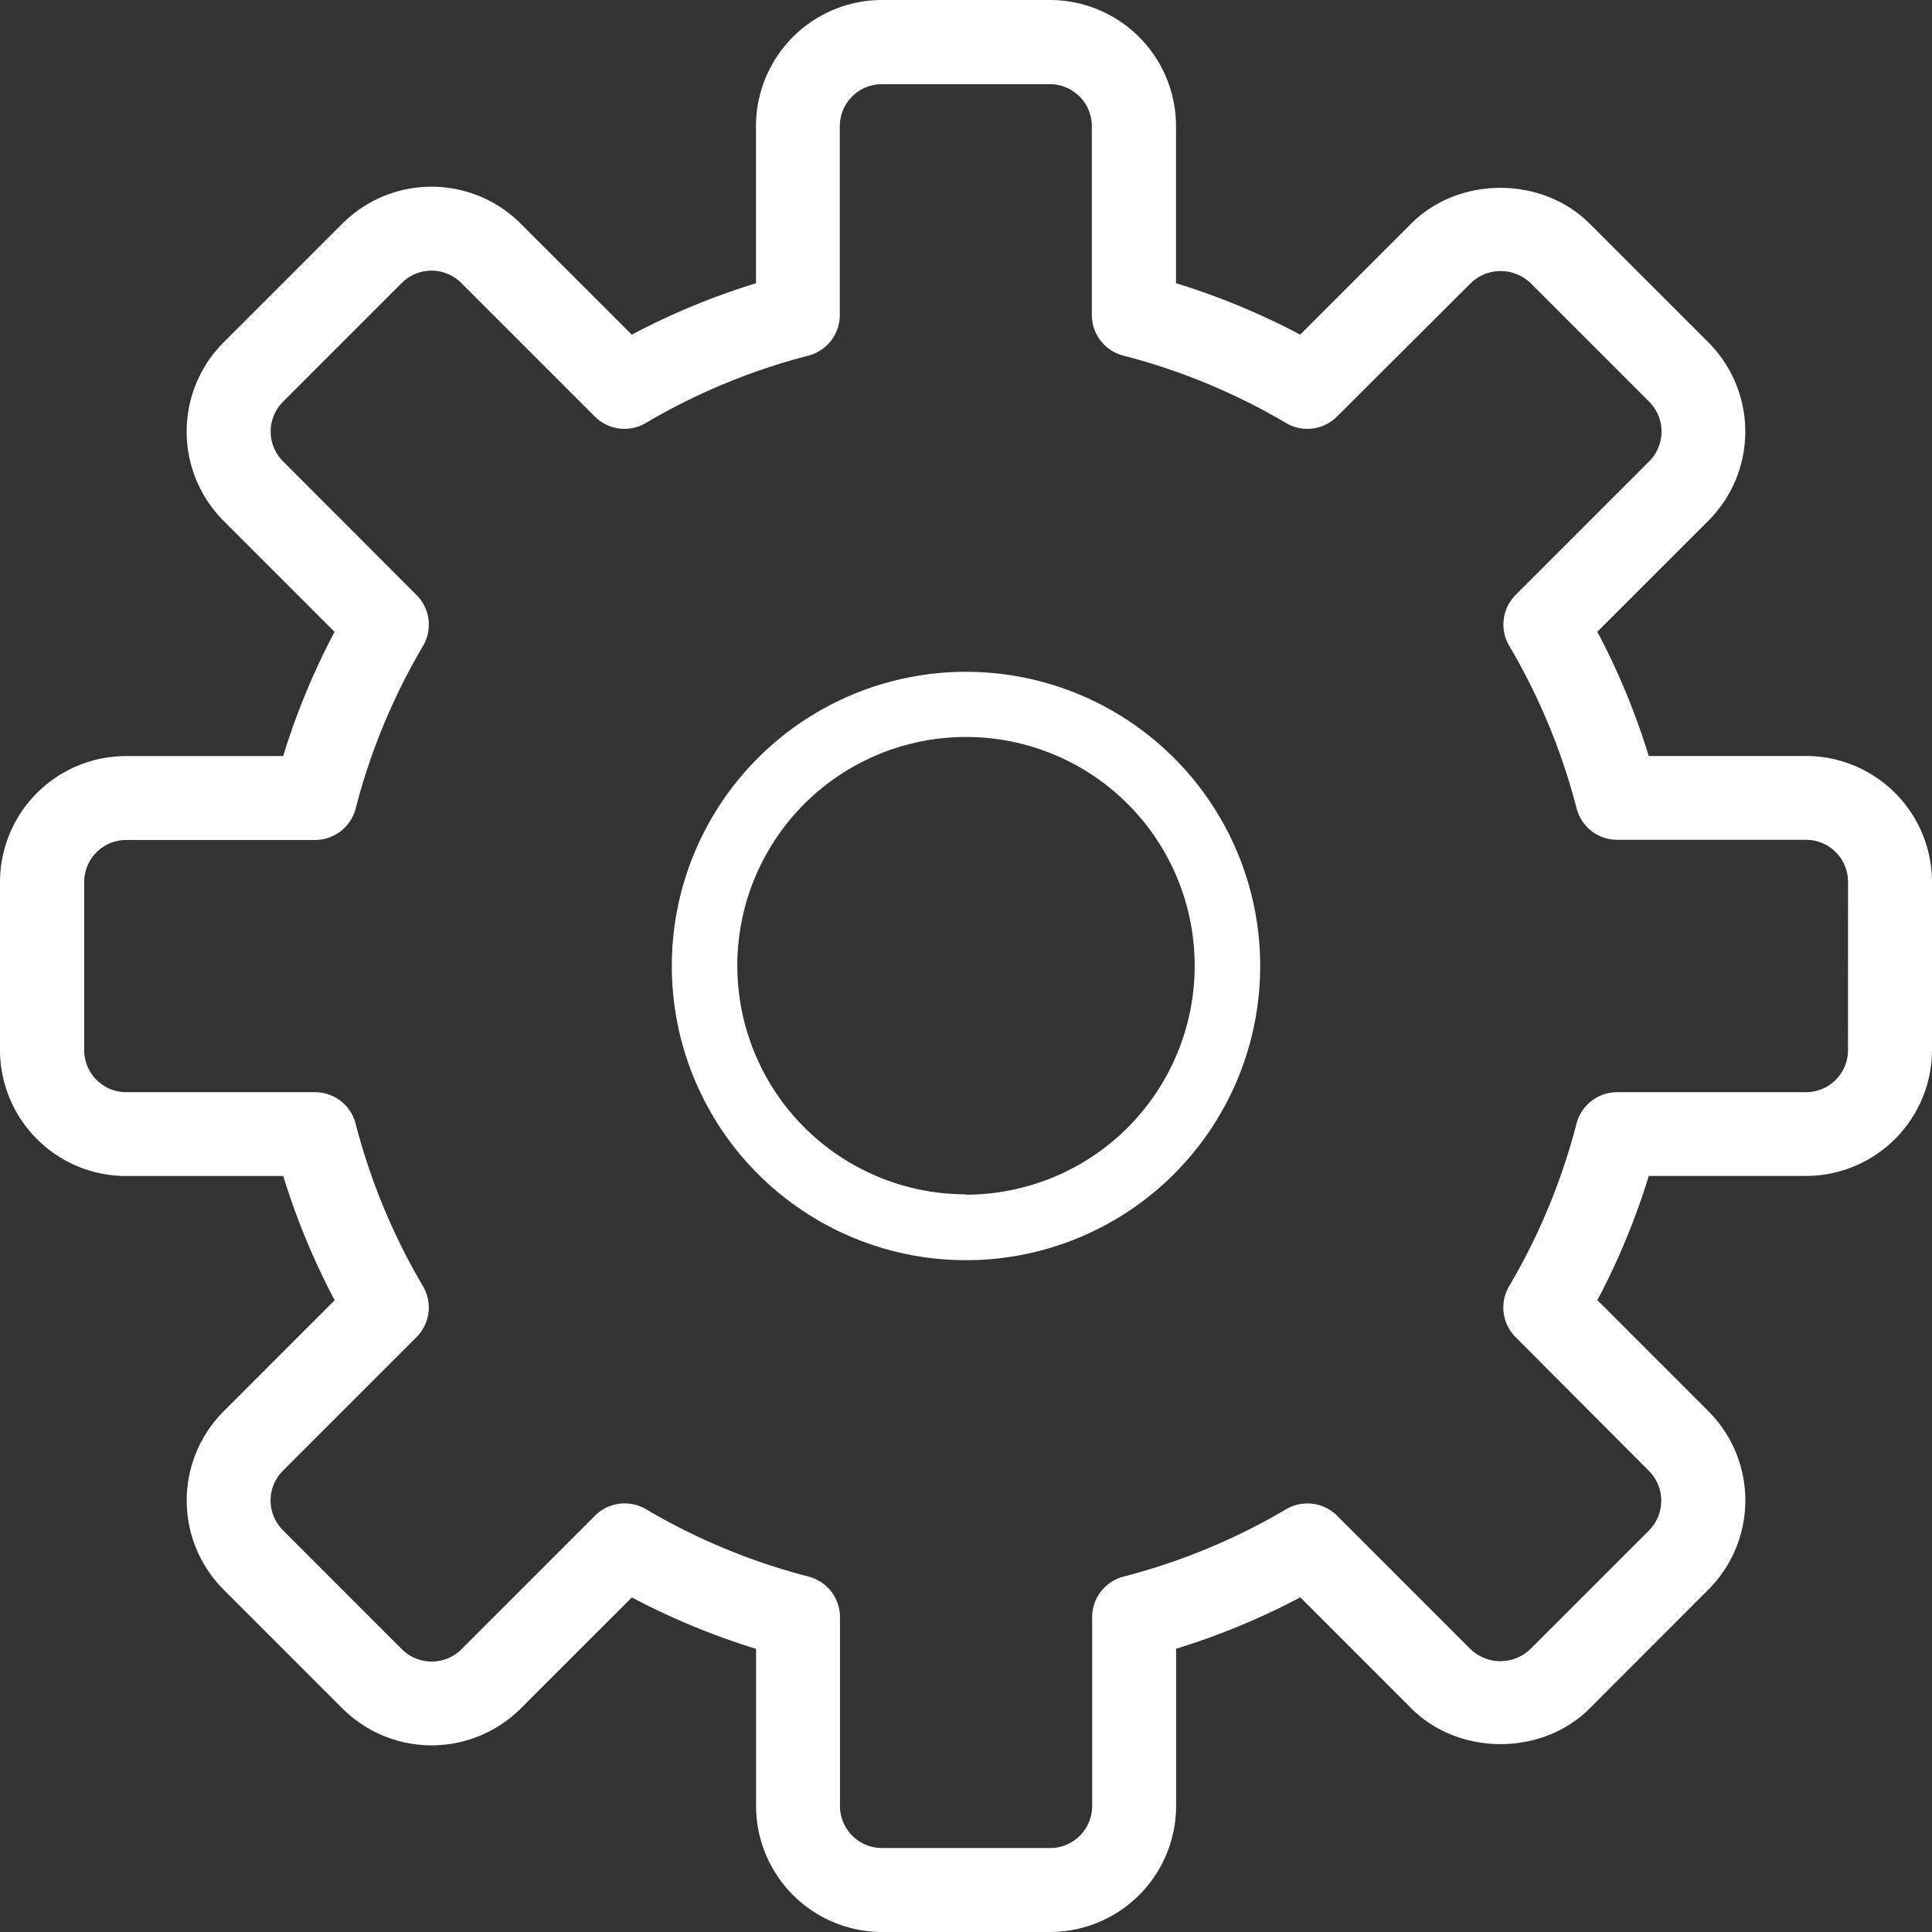 <?xml version="1.0" encoding="UTF-8"?> <svg xmlns="http://www.w3.org/2000/svg" viewBox="0 0 440 440"><rect x="0" y="0" width="440" height="440" fill="#333333" stroke="none"/><defs><style>.cls-1{fill:#fff;}</style></defs><g id="Calque_2" data-name="Calque 2"><g id="Capa_1" data-name="Capa 1"><path class="cls-1" d="M411.3,172.17H375.49a161.19,161.19,0,0,0-11.71-28.29l25.3-25.3a28.73,28.73,0,0,0,0-40.6L362,50.91c-10.81-10.82-29.75-10.85-40.59,0l-25.3,25.3A161.64,161.64,0,0,0,267.83,64.5V28.7A28.73,28.73,0,0,0,239.13,0H200.87a28.73,28.73,0,0,0-28.7,28.7V64.51a162,162,0,0,0-28.29,11.71l-25.31-25.3a28.72,28.72,0,0,0-40.59,0L50.9,78a28.74,28.74,0,0,0,0,40.59l25.3,25.31a161.64,161.64,0,0,0-11.71,28.29H28.7A28.73,28.73,0,0,0,0,200.88v38.26a28.73,28.73,0,0,0,28.7,28.69H64.51a162,162,0,0,0,11.71,28.29l-25.3,25.31a28.72,28.72,0,0,0,0,40.59L78,389.1a28.74,28.74,0,0,0,40.59,0l25.31-25.3a161.64,161.64,0,0,0,28.29,11.71V411.3a28.73,28.73,0,0,0,28.7,28.7h38.26a28.73,28.73,0,0,0,28.7-28.7V375.49a161.64,161.64,0,0,0,28.29-11.71l25.3,25.31c10.85,10.84,29.79,10.82,40.59,0L389.09,362a28.72,28.72,0,0,0,0-40.59l-25.3-25.31a161.64,161.64,0,0,0,11.71-28.29h35.8a28.73,28.73,0,0,0,28.7-28.7V200.87A28.73,28.73,0,0,0,411.3,172.17Zm9.57,67a9.58,9.58,0,0,1-9.57,9.57h-43a9.56,9.56,0,0,0-9.26,7.17,143.61,143.61,0,0,1-15.34,37,9.57,9.57,0,0,0,1.47,11.62L375.55,335a9.62,9.62,0,0,1,0,13.55l-27.07,27.07a9.84,9.84,0,0,1-13.54,0l-30.42-30.42a9.57,9.57,0,0,0-11.63-1.47,143.43,143.43,0,0,1-37,15.33,9.55,9.55,0,0,0-7.16,9.25v43a9.58,9.58,0,0,1-9.57,9.57H200.87a9.59,9.59,0,0,1-9.57-9.57v-43a9.56,9.56,0,0,0-7.17-9.26,143.23,143.23,0,0,1-37-15.33,9.44,9.44,0,0,0-4.86-1.33,9.6,9.6,0,0,0-6.77,2.8l-30.41,30.42a9.6,9.6,0,0,1-13.55,0L64.43,348.49a9.57,9.57,0,0,1,0-13.54l30.42-30.42a9.55,9.55,0,0,0,1.47-11.62,143.79,143.79,0,0,1-15.33-37,9.54,9.54,0,0,0-9.25-7.17h-43a9.59,9.59,0,0,1-9.57-9.57V200.87a9.59,9.59,0,0,1,9.57-9.57h43A9.56,9.56,0,0,0,81,184.13a143.23,143.23,0,0,1,15.33-37,9.55,9.55,0,0,0-1.47-11.62L64.44,105.05a9.59,9.59,0,0,1,0-13.54L91.51,64.44a9.58,9.58,0,0,1,13.54,0l30.42,30.42a9.53,9.53,0,0,0,11.62,1.47,143.44,143.44,0,0,1,37-15.33,9.56,9.56,0,0,0,7.17-9.26v-43a9.59,9.59,0,0,1,9.57-9.57h38.26a9.58,9.58,0,0,1,9.57,9.57v43A9.56,9.56,0,0,0,255.87,81a143.08,143.08,0,0,1,37,15.33,9.54,9.54,0,0,0,11.63-1.47L335,64.44a9.82,9.82,0,0,1,13.54,0l27.07,27.07a9.61,9.61,0,0,1,0,13.54l-30.42,30.42a9.56,9.56,0,0,0-1.47,11.62,143.46,143.46,0,0,1,15.34,37,9.54,9.54,0,0,0,9.25,7.17h43a9.58,9.58,0,0,1,9.57,9.57Z"></path><path class="cls-1" d="M220,153a67,67,0,1,0,67,67A67,67,0,0,0,220,153Zm0,119A52.08,52.08,0,1,1,272.08,220,52.14,52.14,0,0,1,220,272.08Z"></path></g></g></svg> 